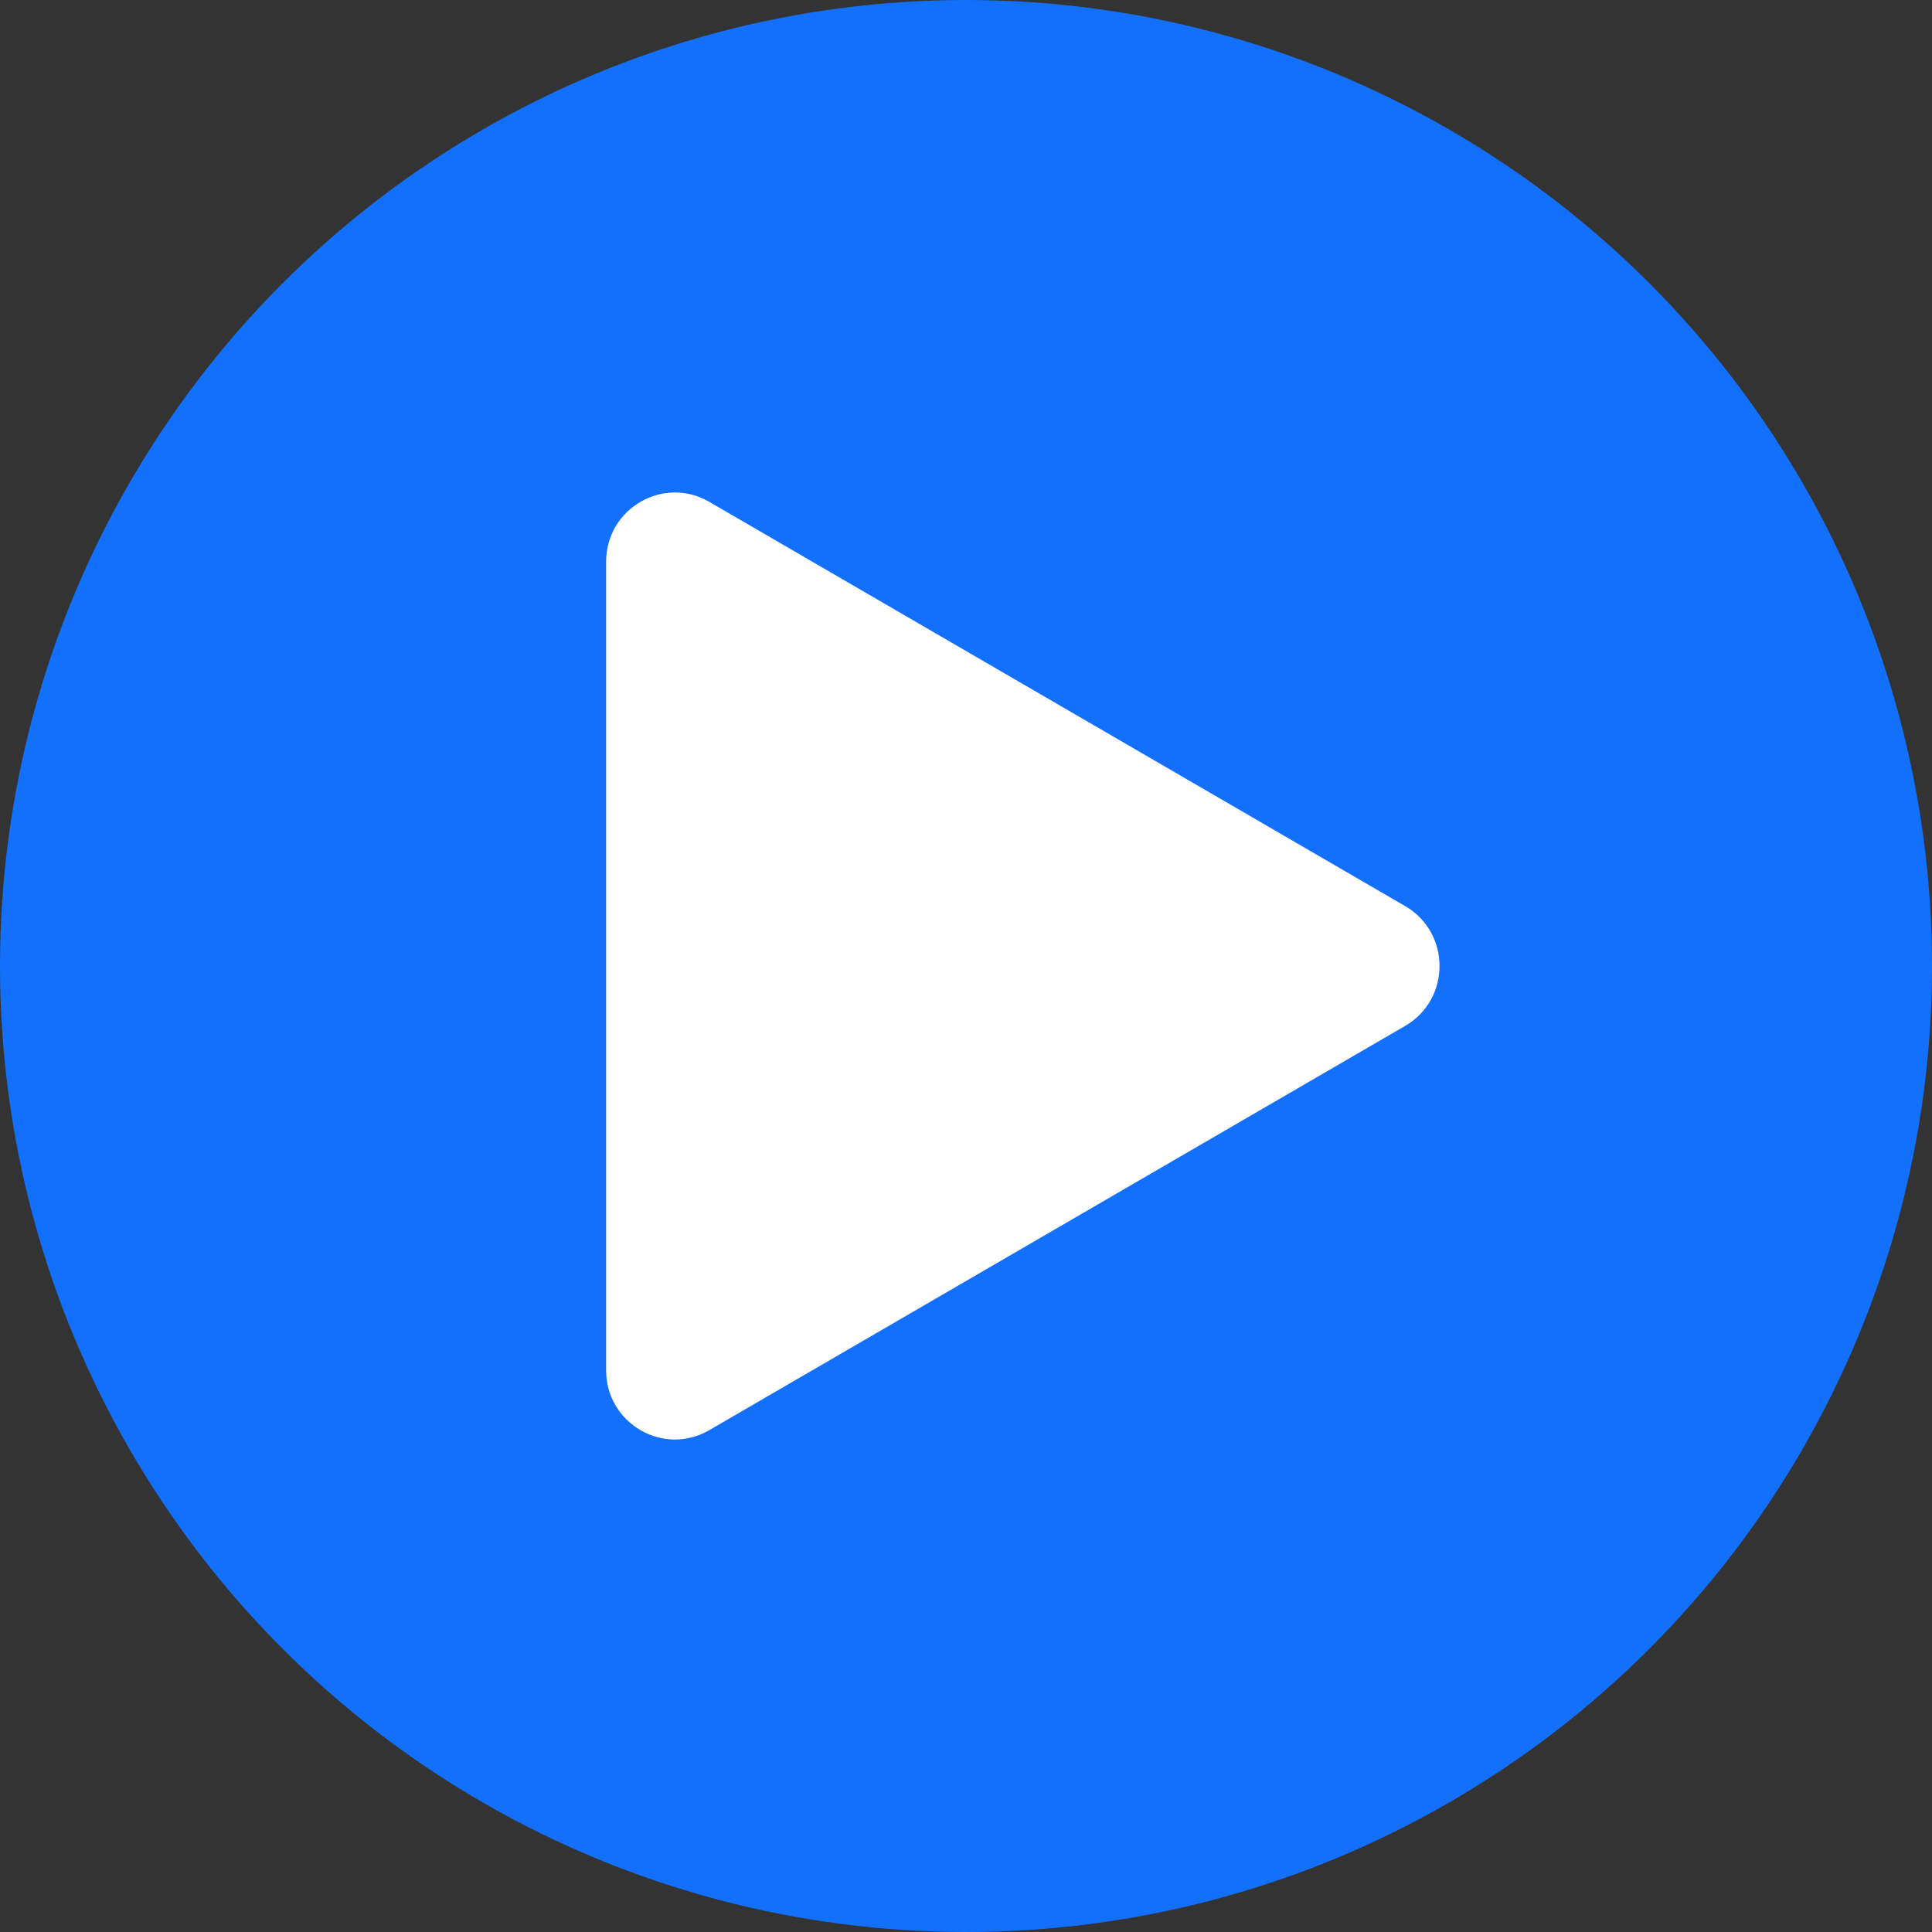 <svg width="51" height="51" viewBox="0 0 51 51" fill="none" xmlns="http://www.w3.org/2000/svg">
<rect x="0" y="0" width="51" height="51" fill="#333333" stroke="none"/>
<g id="&#232;&#167;&#134;&#233;&#162;&#145;">
<circle id="Ellipse 1" cx="25.5" cy="25.5" r="25.5" fill="#1370FC"/>
<path id="Polygon 2" d="M37.093 23.919C38.302 24.622 38.302 26.378 37.093 27.081L18.722 37.753C17.512 38.455 16 37.577 16 36.172L16 14.828C16 13.423 17.512 12.545 18.722 13.247L37.093 23.919Z" fill="white"/>
</g>
</svg>
